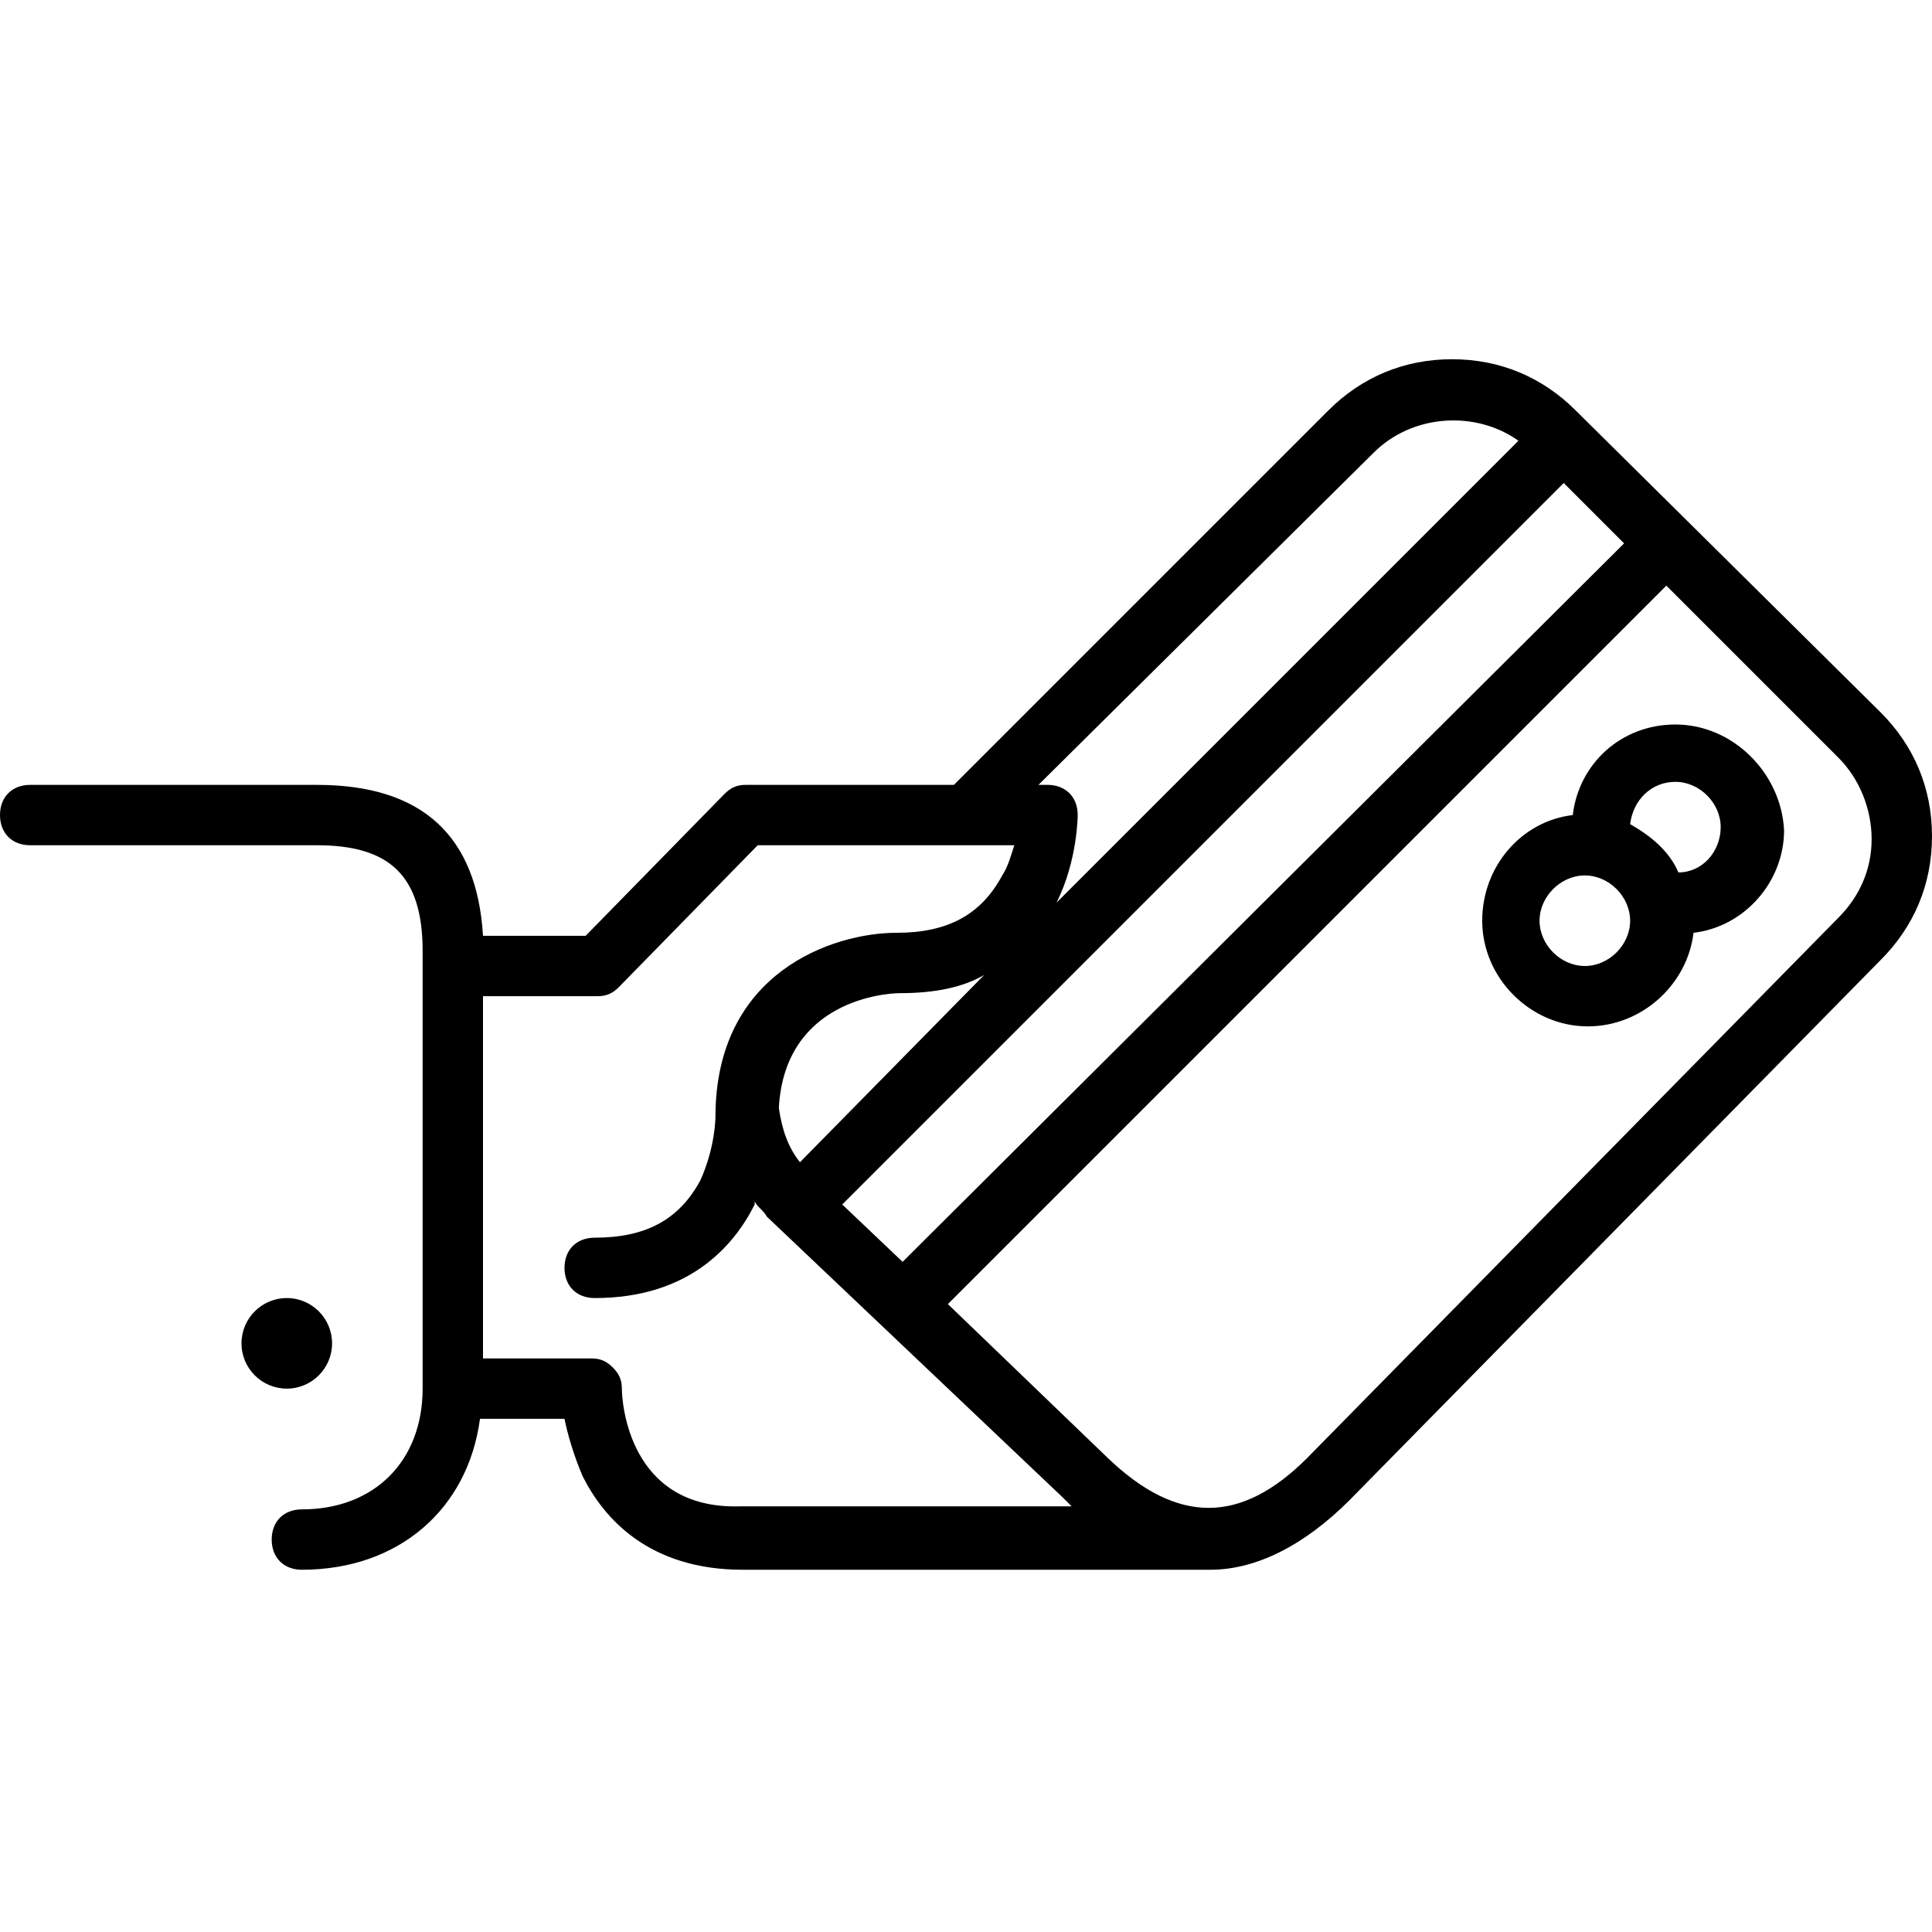 <svg xmlns="http://www.w3.org/2000/svg" id="Layer_1" viewBox="0 0 64 64"><g><path d="m62.3 23.6-10.1-10c-1.1-1.1-2.5-1.7-4.1-1.7s-3 .6-4.1 1.7l-12.4 12.4h-6.9c-.3 0-.5.1-.7.3l-4.6 4.7h-3.4c-.2-3.3-2-5-5.5-5h-9.5c-.6 0-1 .4-1 1s.4 1 1 1h9.5c2.4 0 3.5 1 3.5 3.5v.5s0 0 0 0v14c0 2.4-1.6 4-4 4-.6 0-1 .4-1 1s.4 1 1 1c3.2 0 5.5-2 5.9-5h2.8c.1.5.3 1.2.6 1.9.7 1.4 2.2 3.1 5.3 3.1h15.4.1c1.5 0 3.1-.8 4.6-2.3l17.6-17.9c1.1-1.1 1.7-2.5 1.7-4.1s-.6-3-1.7-4.1zm-34.4 16.3 23.9-23.9 2 2-23.9 23.8zm-1.4-1.4c-.4-.5-.6-1.1-.7-1.8.2-3.6 3.6-3.8 4-3.8 1.2 0 2.1-.2 2.8-.6zm19-23.5c1.3-1.3 3.4-1.4 4.8-.4l-15.3 15.3c.7-1.4.7-2.9.7-2.9 0-.6-.4-1-1-1h-.3zm-24.9 31c0-.3-.1-.5-.3-.7s-.4-.3-.7-.3h-3.6v-12h3.8c.3 0 .5-.1.7-.3l4.6-4.7h8.5c-.1.3-.2.7-.4 1-.7 1.3-1.8 1.9-3.5 1.9-2.1 0-6 1.3-6 6.1 0 0 0 1-.5 2.1-.7 1.3-1.8 1.9-3.5 1.9-.6 0-1 .4-1 1s.4 1 1 1c3.1 0 4.6-1.7 5.3-3.1 0 0 0 0 0-.1.1.2.3.3.4.5l9.8 9.3.3.3h-11c-3.7.1-3.9-3.5-3.9-3.9zm40.3-15.6-17.6 17.9c-2.2 2.2-4.3 2.2-6.6 0l-5.3-5.1 23.8-23.8 5.7 5.7c.7.7 1.1 1.7 1.1 2.7s-.4 1.9-1.1 2.6z"></path><path d="m55.5 24c-1.8 0-3.2 1.3-3.4 3-1.7.2-3 1.7-3 3.5 0 1.9 1.6 3.5 3.5 3.5 1.8 0 3.3-1.4 3.5-3.1 1.7-.2 3-1.7 3-3.4-.1-1.9-1.7-3.5-3.6-3.5zm-3 8c-.8 0-1.5-.7-1.5-1.5s.7-1.5 1.5-1.5 1.5.7 1.5 1.5-.7 1.5-1.5 1.5zm3.1-3.1c-.3-.7-.9-1.2-1.6-1.6.1-.8.7-1.4 1.5-1.4s1.5.7 1.5 1.5-.6 1.5-1.4 1.5z"></path><circle cx="9.5" cy="44.5" r="1.5"></circle></g></svg>